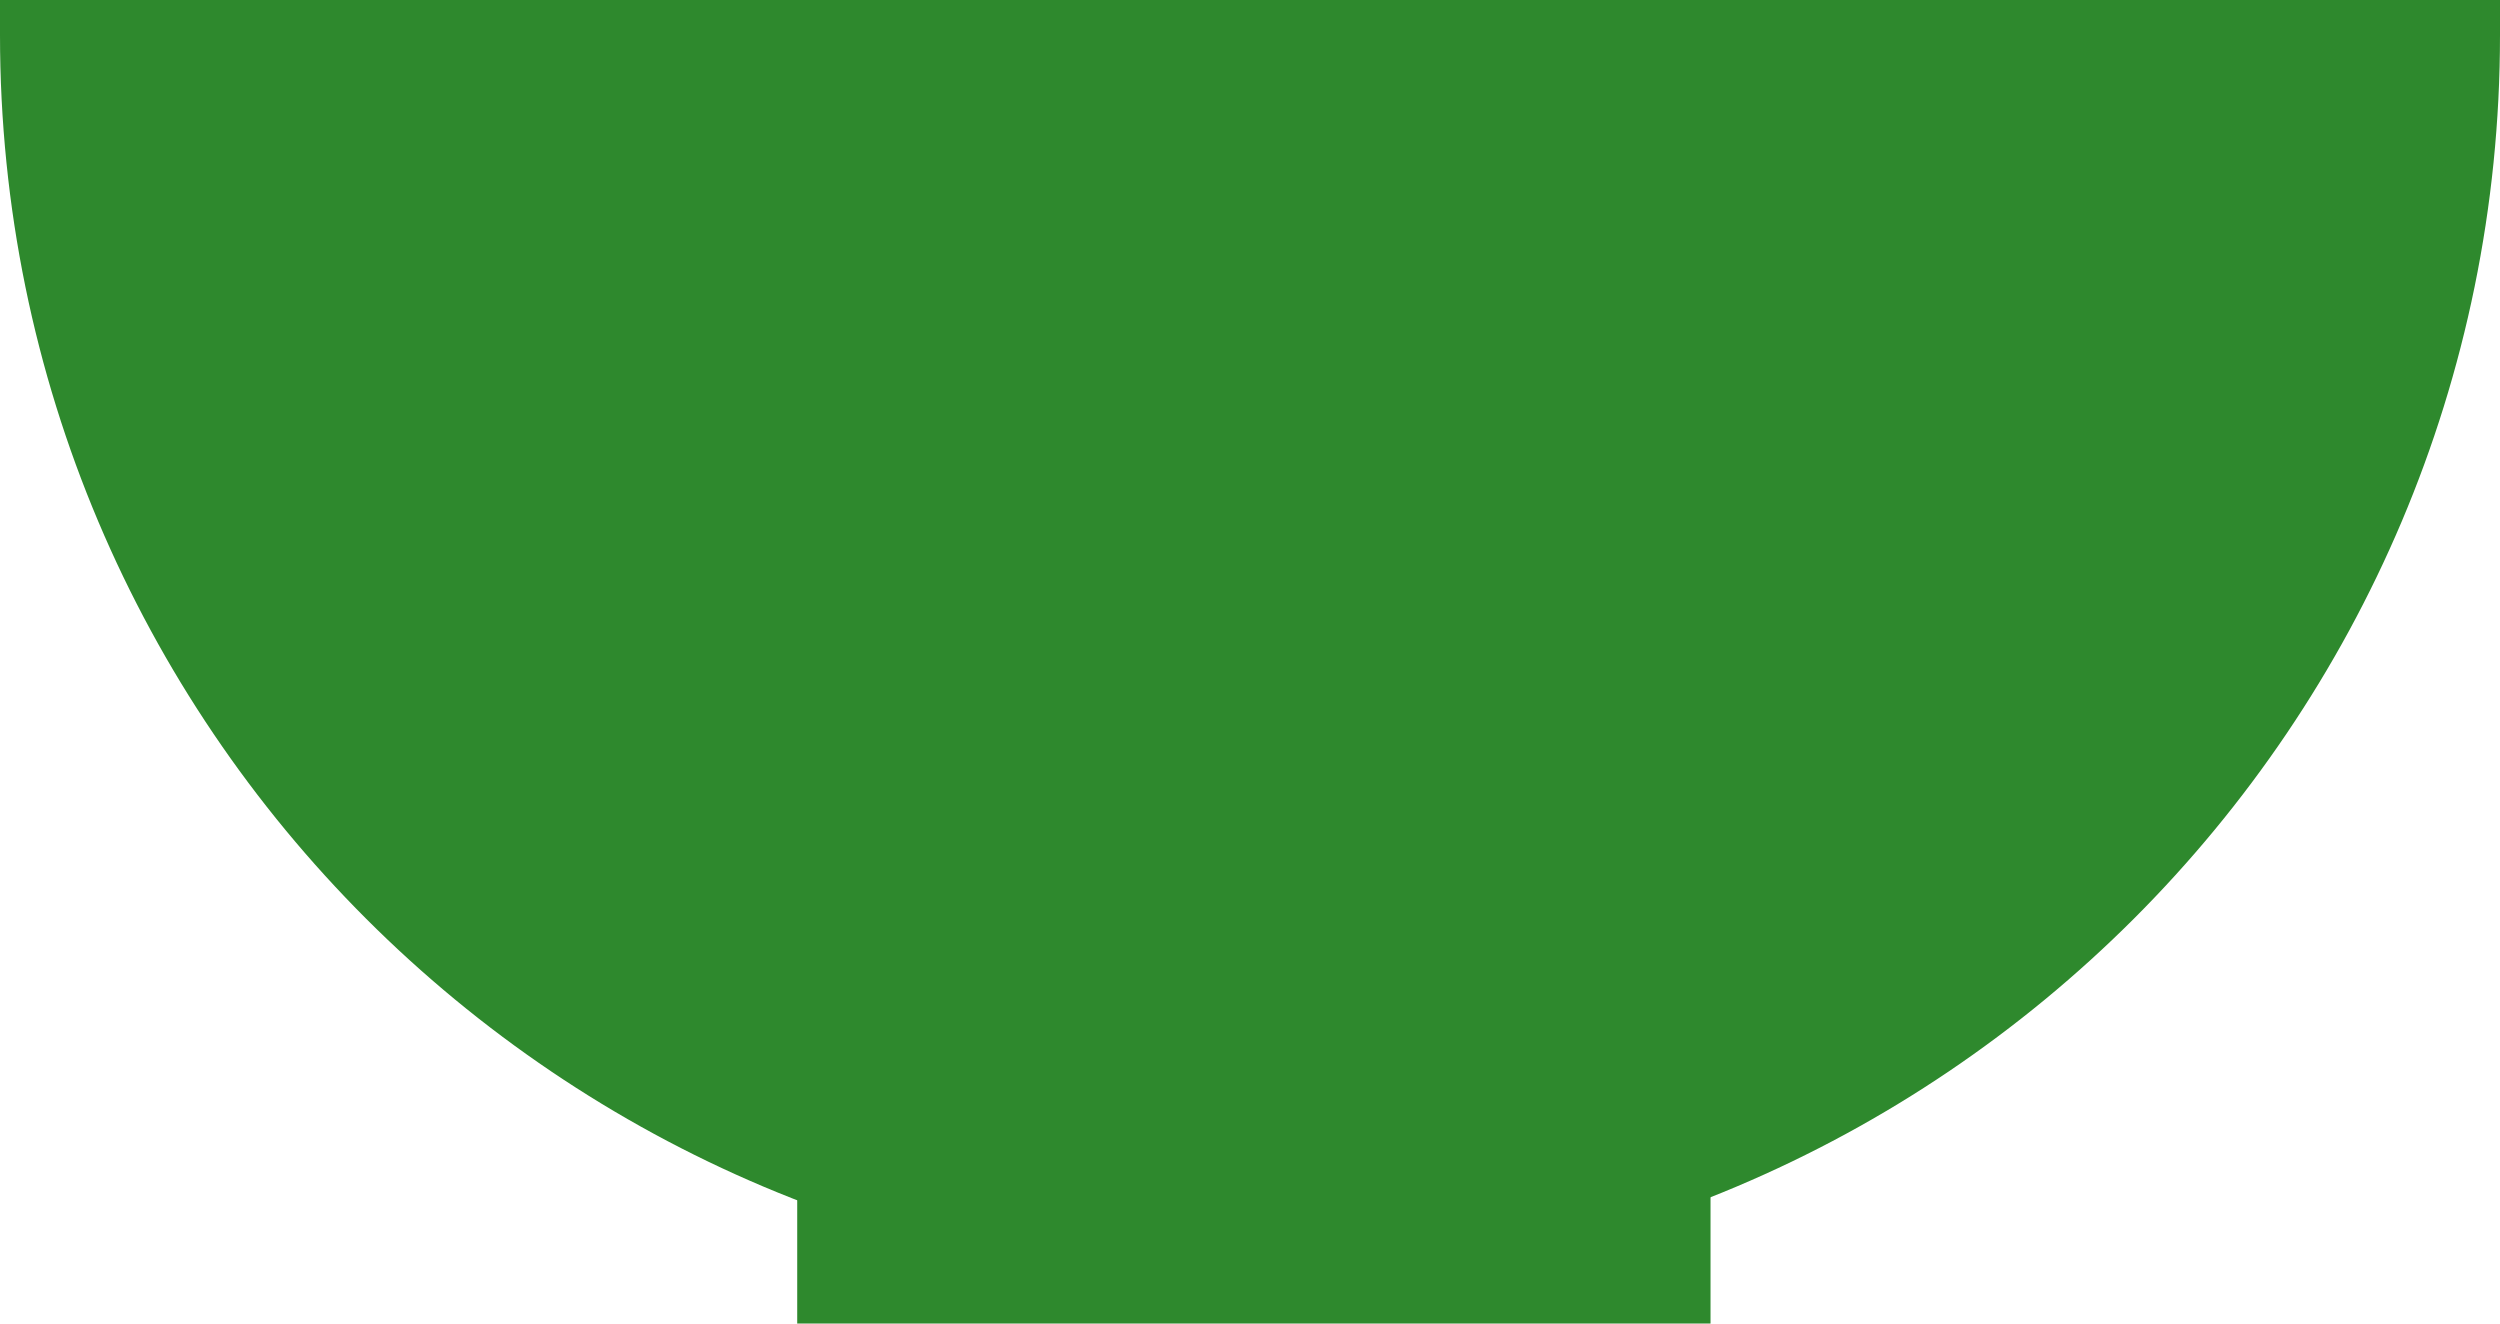 <svg width="323" height="171" viewBox="0 0 323 171" fill="none" xmlns="http://www.w3.org/2000/svg">
<path d="M0 0H323V4.5C323 93.694 250.694 166 161.5 166V166C72.306 166 0 93.694 0 4.5V0Z" fill="#2E892D"/>
<rect x="103" y="148" width="118" height="23" fill="#2E892D"/>
</svg>
